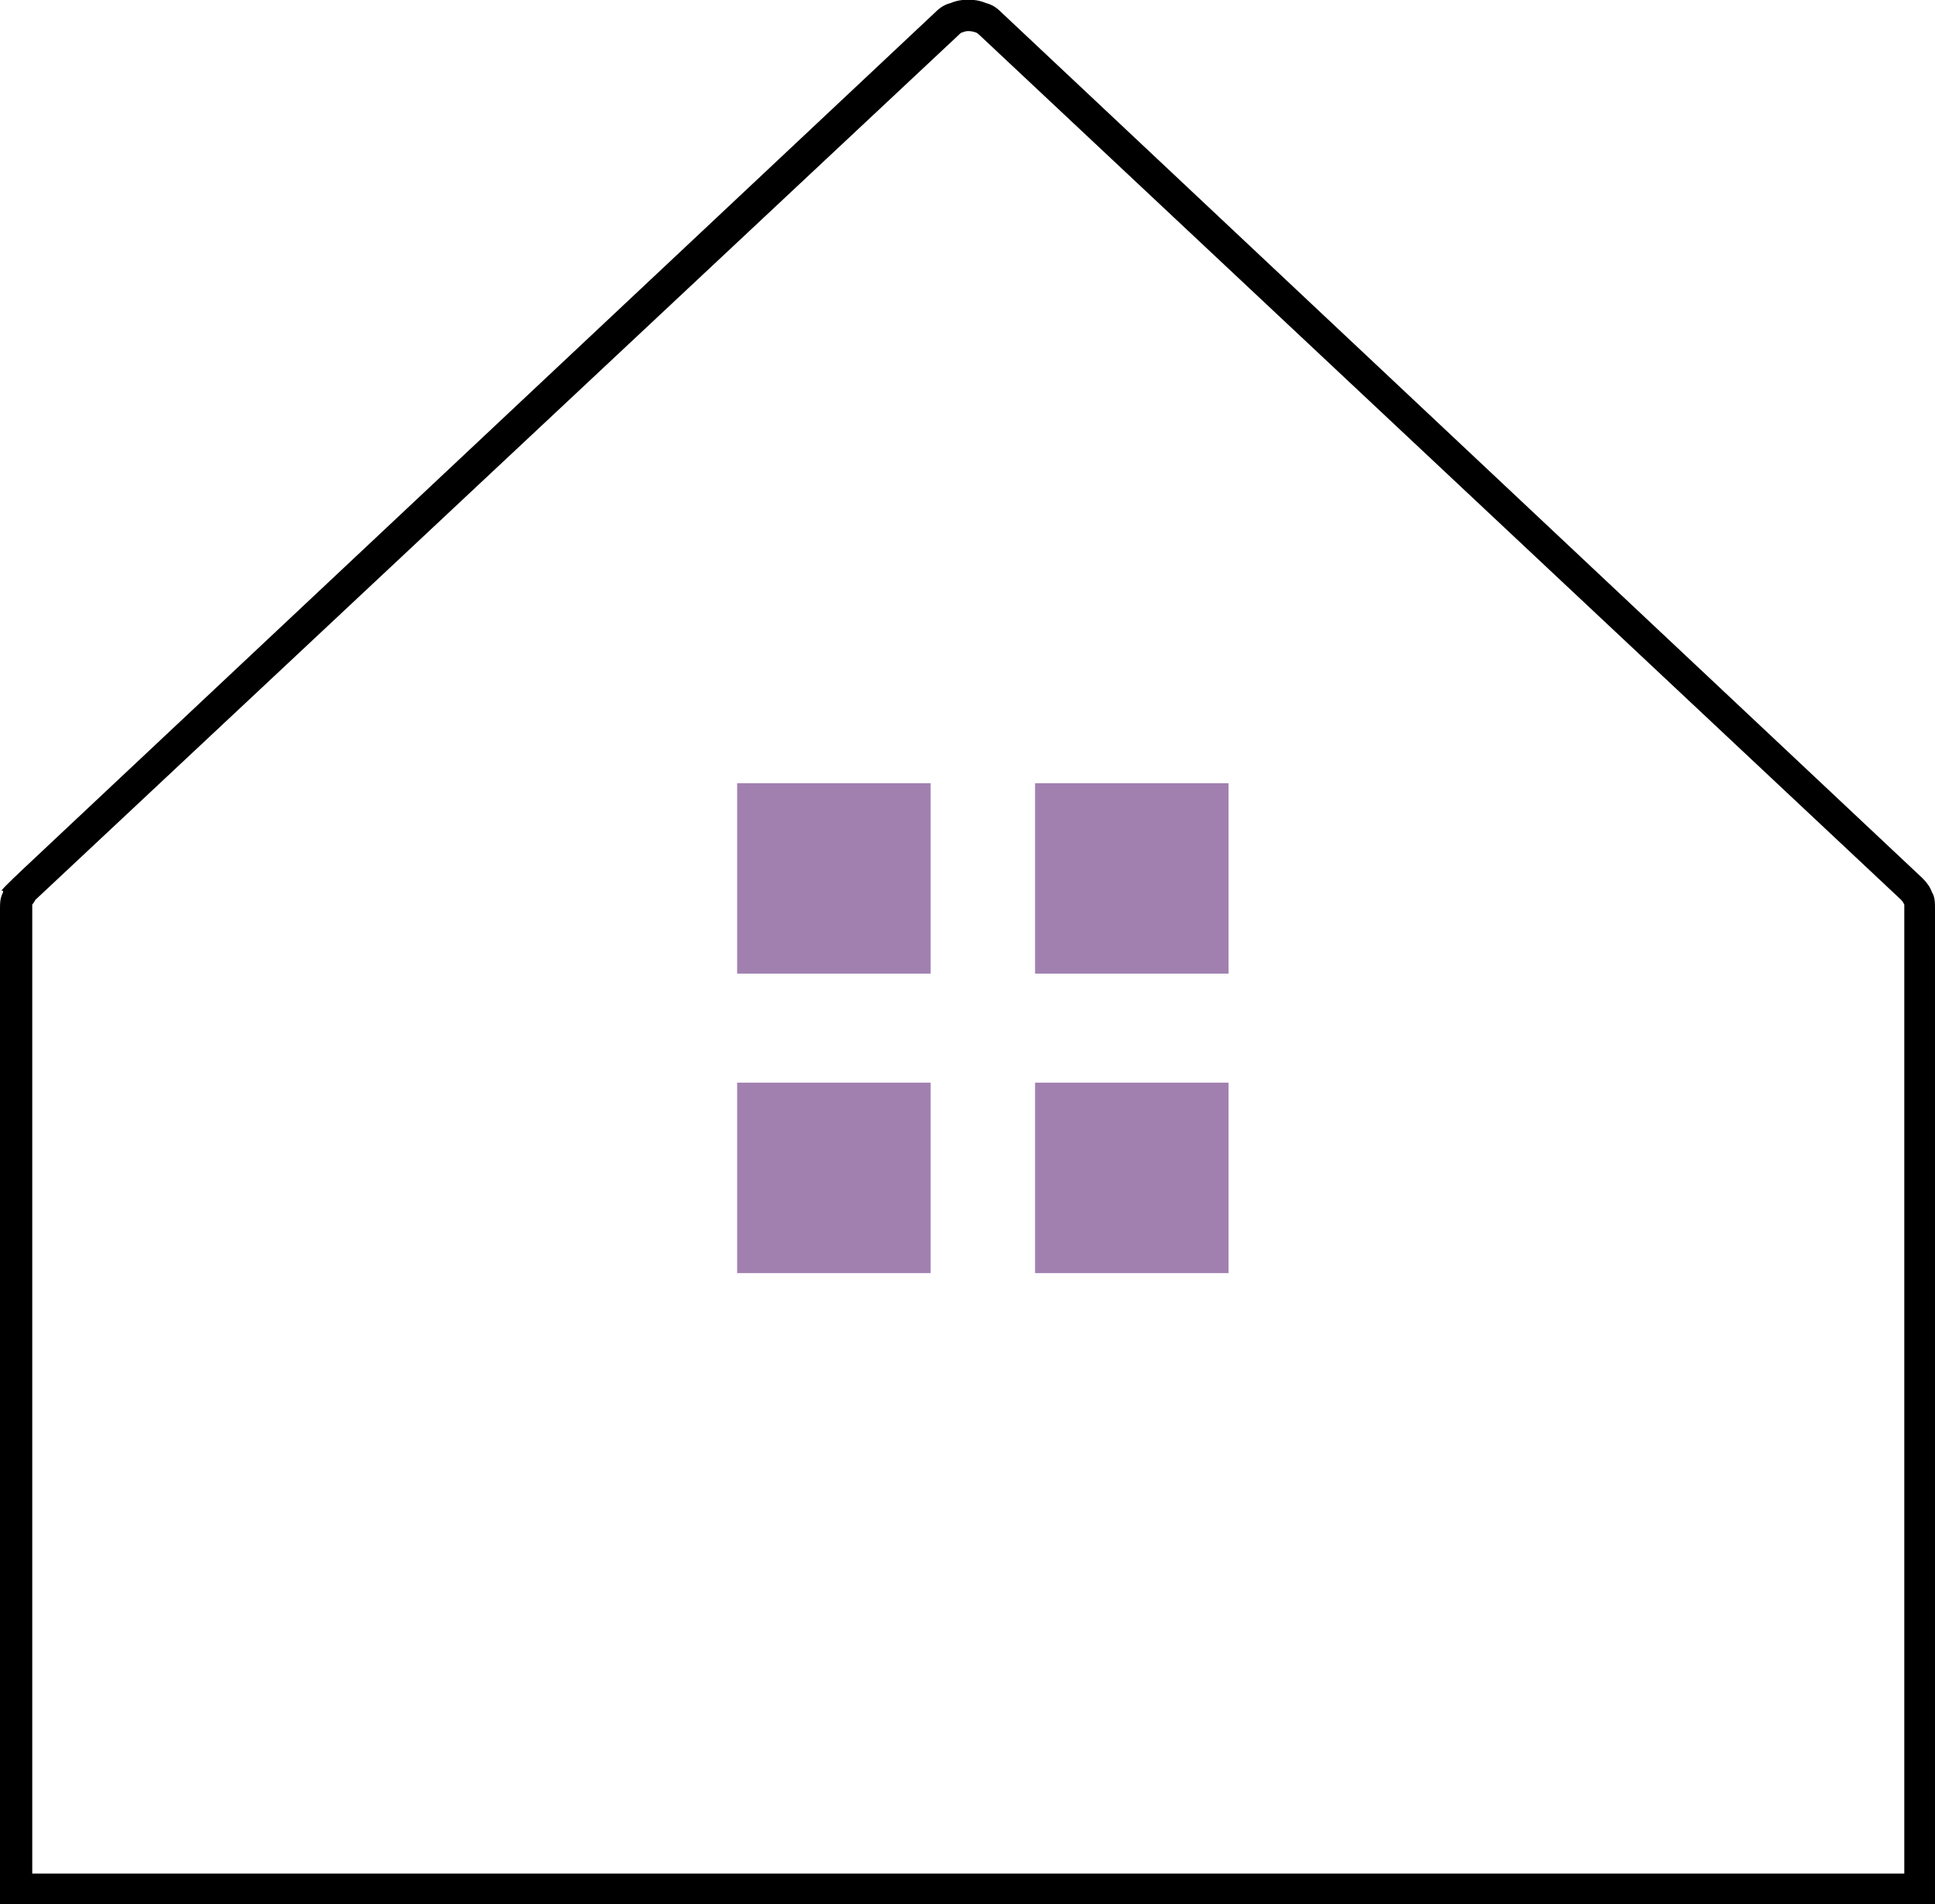<?xml version="1.0" encoding="UTF-8"?>
<svg xmlns="http://www.w3.org/2000/svg" xmlns:xlink="http://www.w3.org/1999/xlink" id="Livello_1" data-name="Livello 1" version="1.1" viewBox="0 0 126 124">
  <defs>
    <style>
      .cls-1 {
        fill: #a180b0;
      }

      .cls-1, .cls-2, .cls-3 {
        stroke-width: 0px;
      }

      .cls-4 {
        clip-path: url(#clippath);
      }

      .cls-2 {
        fill: none;
      }

      .cls-3 {
        fill: #000;
      }
    </style>
    <clipPath id="clippath">
      <rect class="cls-2" x="48" y="51" width="32" height="32"></rect>
    </clipPath>
  </defs>
  <path class="cls-3" d="M126,124H0V59.2c0-.4,0-.7.2-1.1,0,0,0,0,0-.1h-.1c0-.1,1.5-1.5,1.5-1.5h0S60.9.8,60.9.8c.3-.3.6-.5,1-.6.7-.3,1.6-.3,2.3,0v.3c-.1,0,0-.3,0-.3.4.1.7.3,1,.6l60,56.4-.7.7.7-.7c.3.3.5.6.6.9.2.3.2.7.2,1.1v64.8ZM2,122h122v-62.8c0,0,0-.2,0-.3,0,0-.1-.2-.2-.3L63.8,2.3c0,0-.2-.2-.3-.2h0c-.3-.1-.6-.1-.8,0-.1,0-.2.1-.3.2L2.3,58.6c0,0-.1.2-.2.3,0,0,0,.2,0,.3v62.8Z"></path>
  <g class="cls-4">
    <g>
      <path class="cls-1" d="M60.6,51h-12.6v12.4h12.6v-12.4Z"></path>
      <path class="cls-1" d="M80,51h-12.6v12.4h12.6v-12.4Z"></path>
      <path class="cls-1" d="M60.6,70.5h-12.6v12.4h12.6v-12.4Z"></path>
      <path class="cls-1" d="M80,70.5h-12.6v12.4h12.6v-12.4Z"></path>
    </g>
  </g>
</svg>

